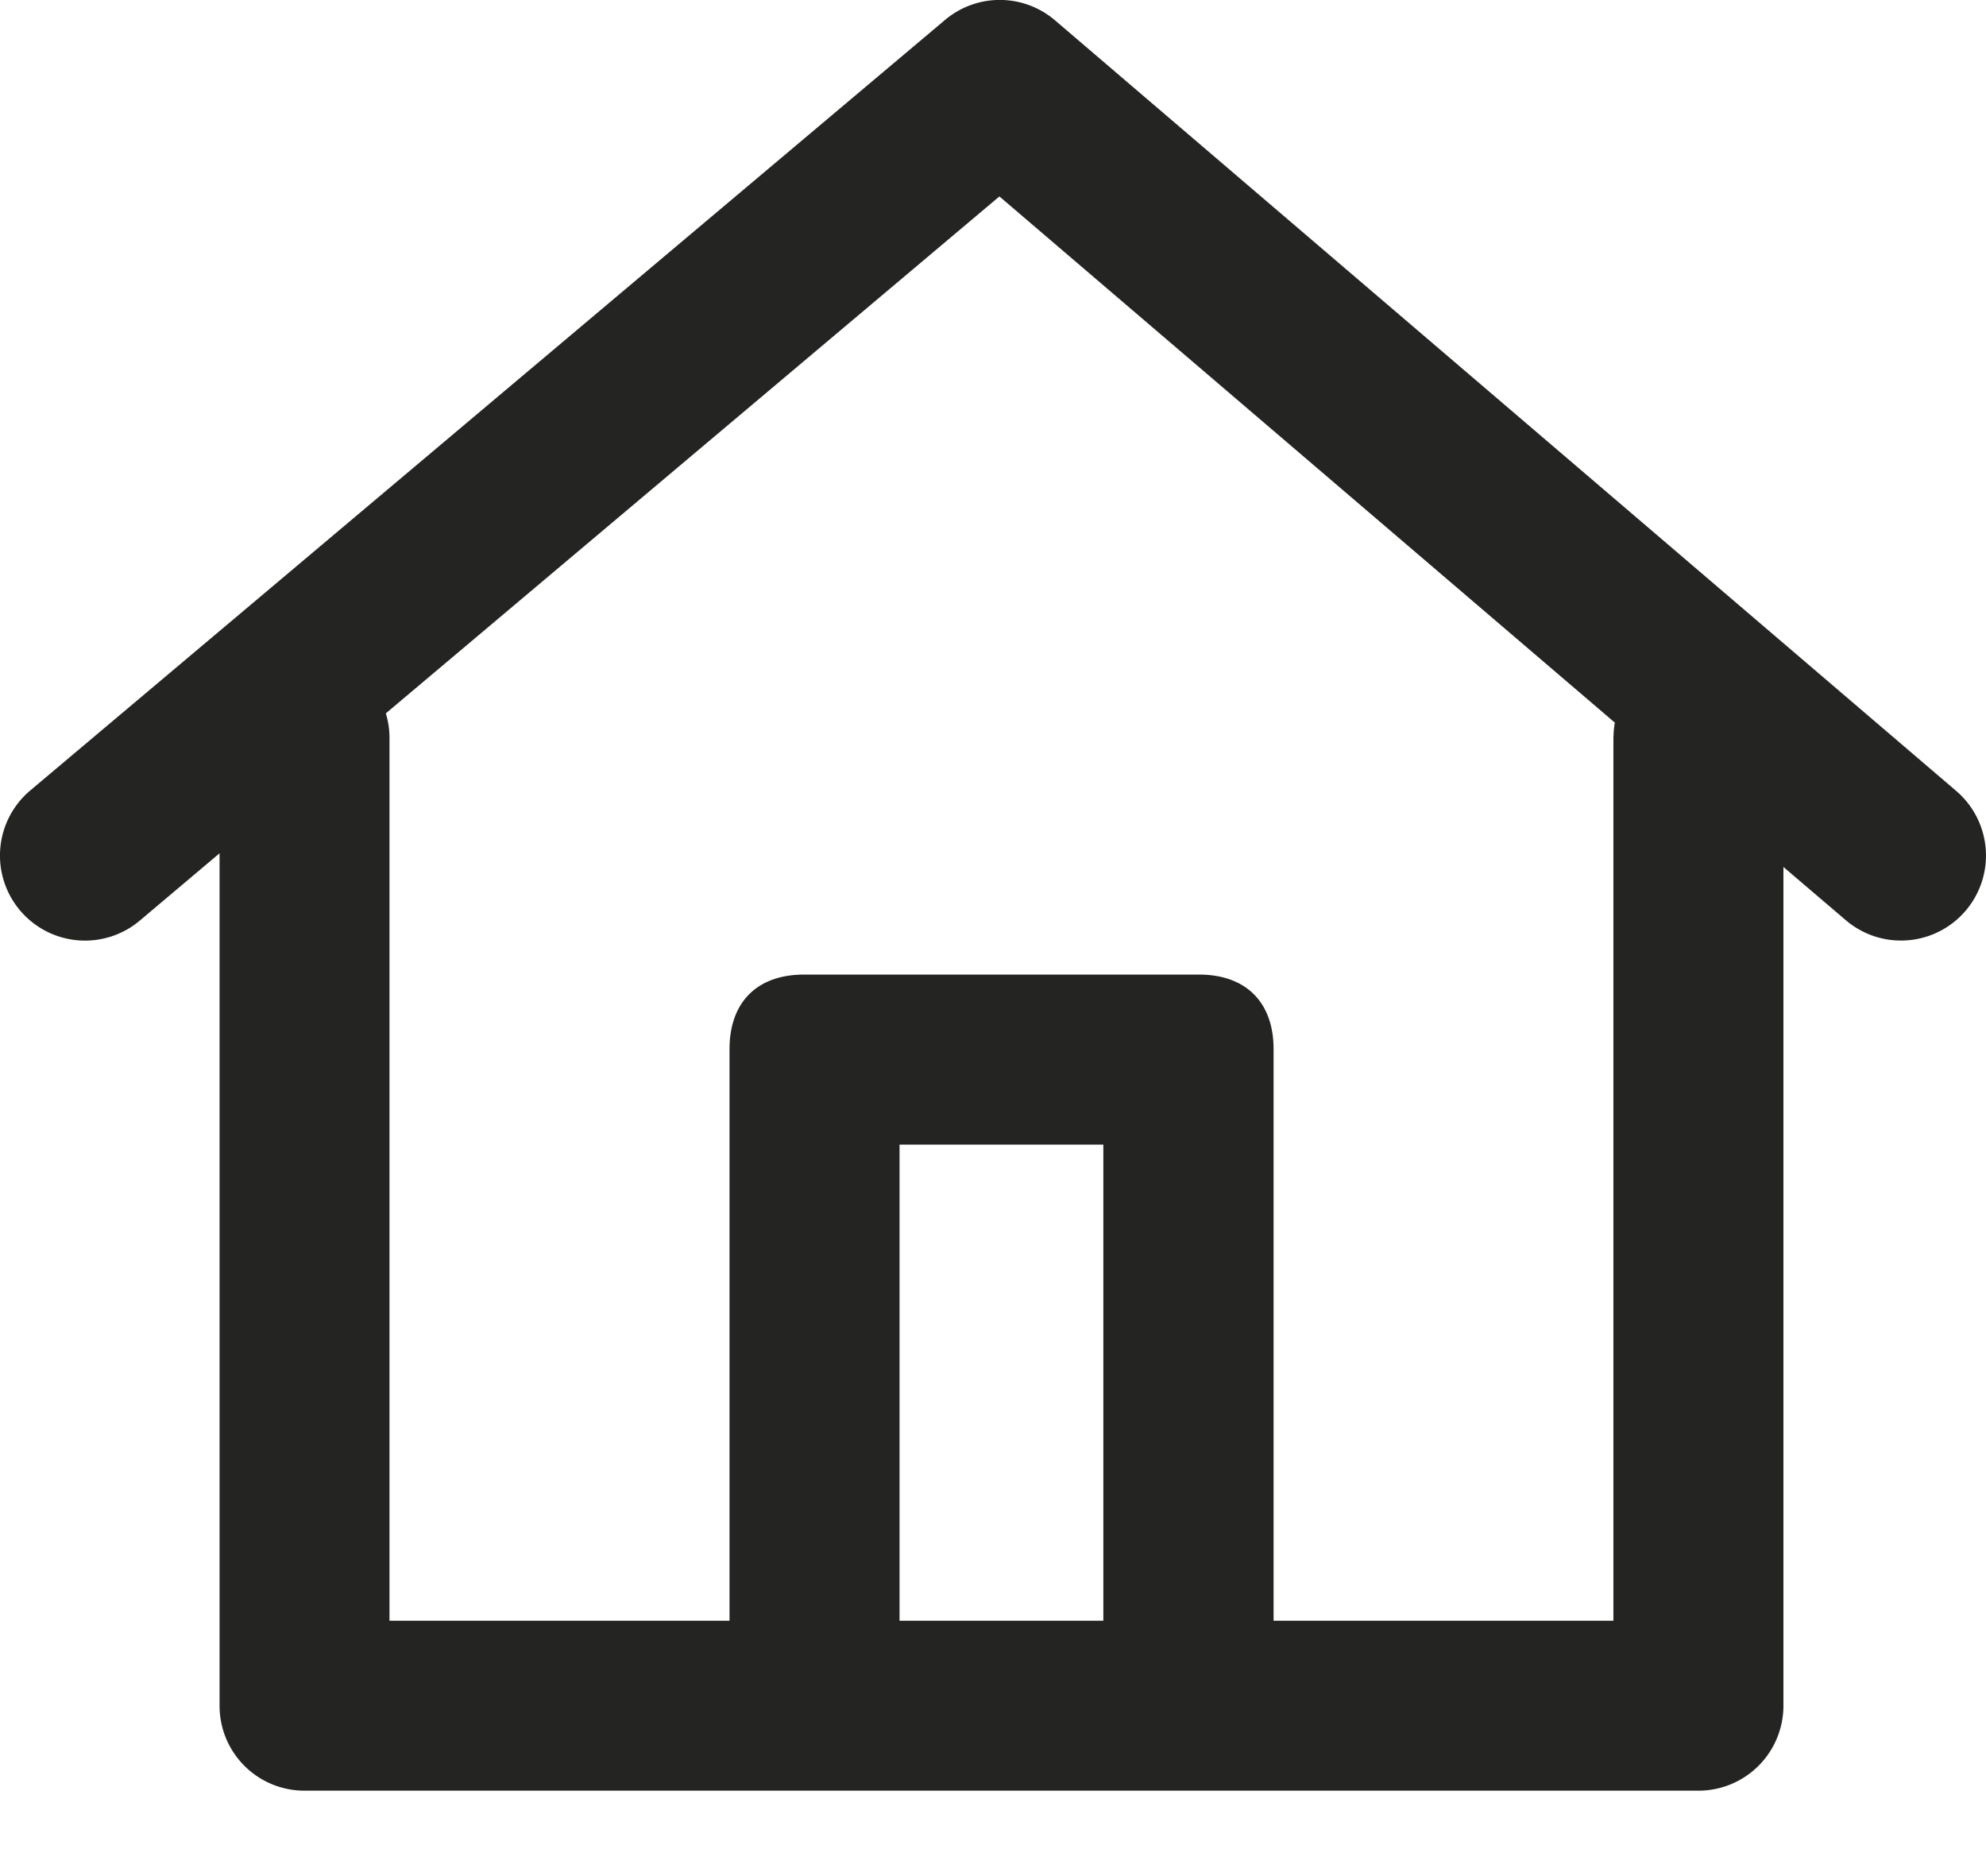 <svg xmlns="http://www.w3.org/2000/svg" width="18" height="17" viewBox="0 0 18 17">
    <path fill="#242422" fill-rule="nonzero" d="M9.563.185A.77.77 0 0 0 8.566.18L.274 7.163a.77.77 0 0 0 .993 1.179l.723-.61v7.724c0 .426.344.77.77.77h12.634a.77.77 0 0 0 .77-.77v-7.6l.565.482a.77.77 0 0 0 1.001-1.171L9.563.185zm-1.41 14.5v-4.313H10v4.314H8.152zm6.47-8.011v8.012h-3.08V9.507c0-.426-.251-.676-.677-.676H7.288c-.426 0-.676.25-.676.676v5.179H3.53V6.674a.757.757 0 0 0-.033-.21L9.058 1.78l5.578 4.768a.762.762 0 0 0-.012.125z"/>
</svg>
